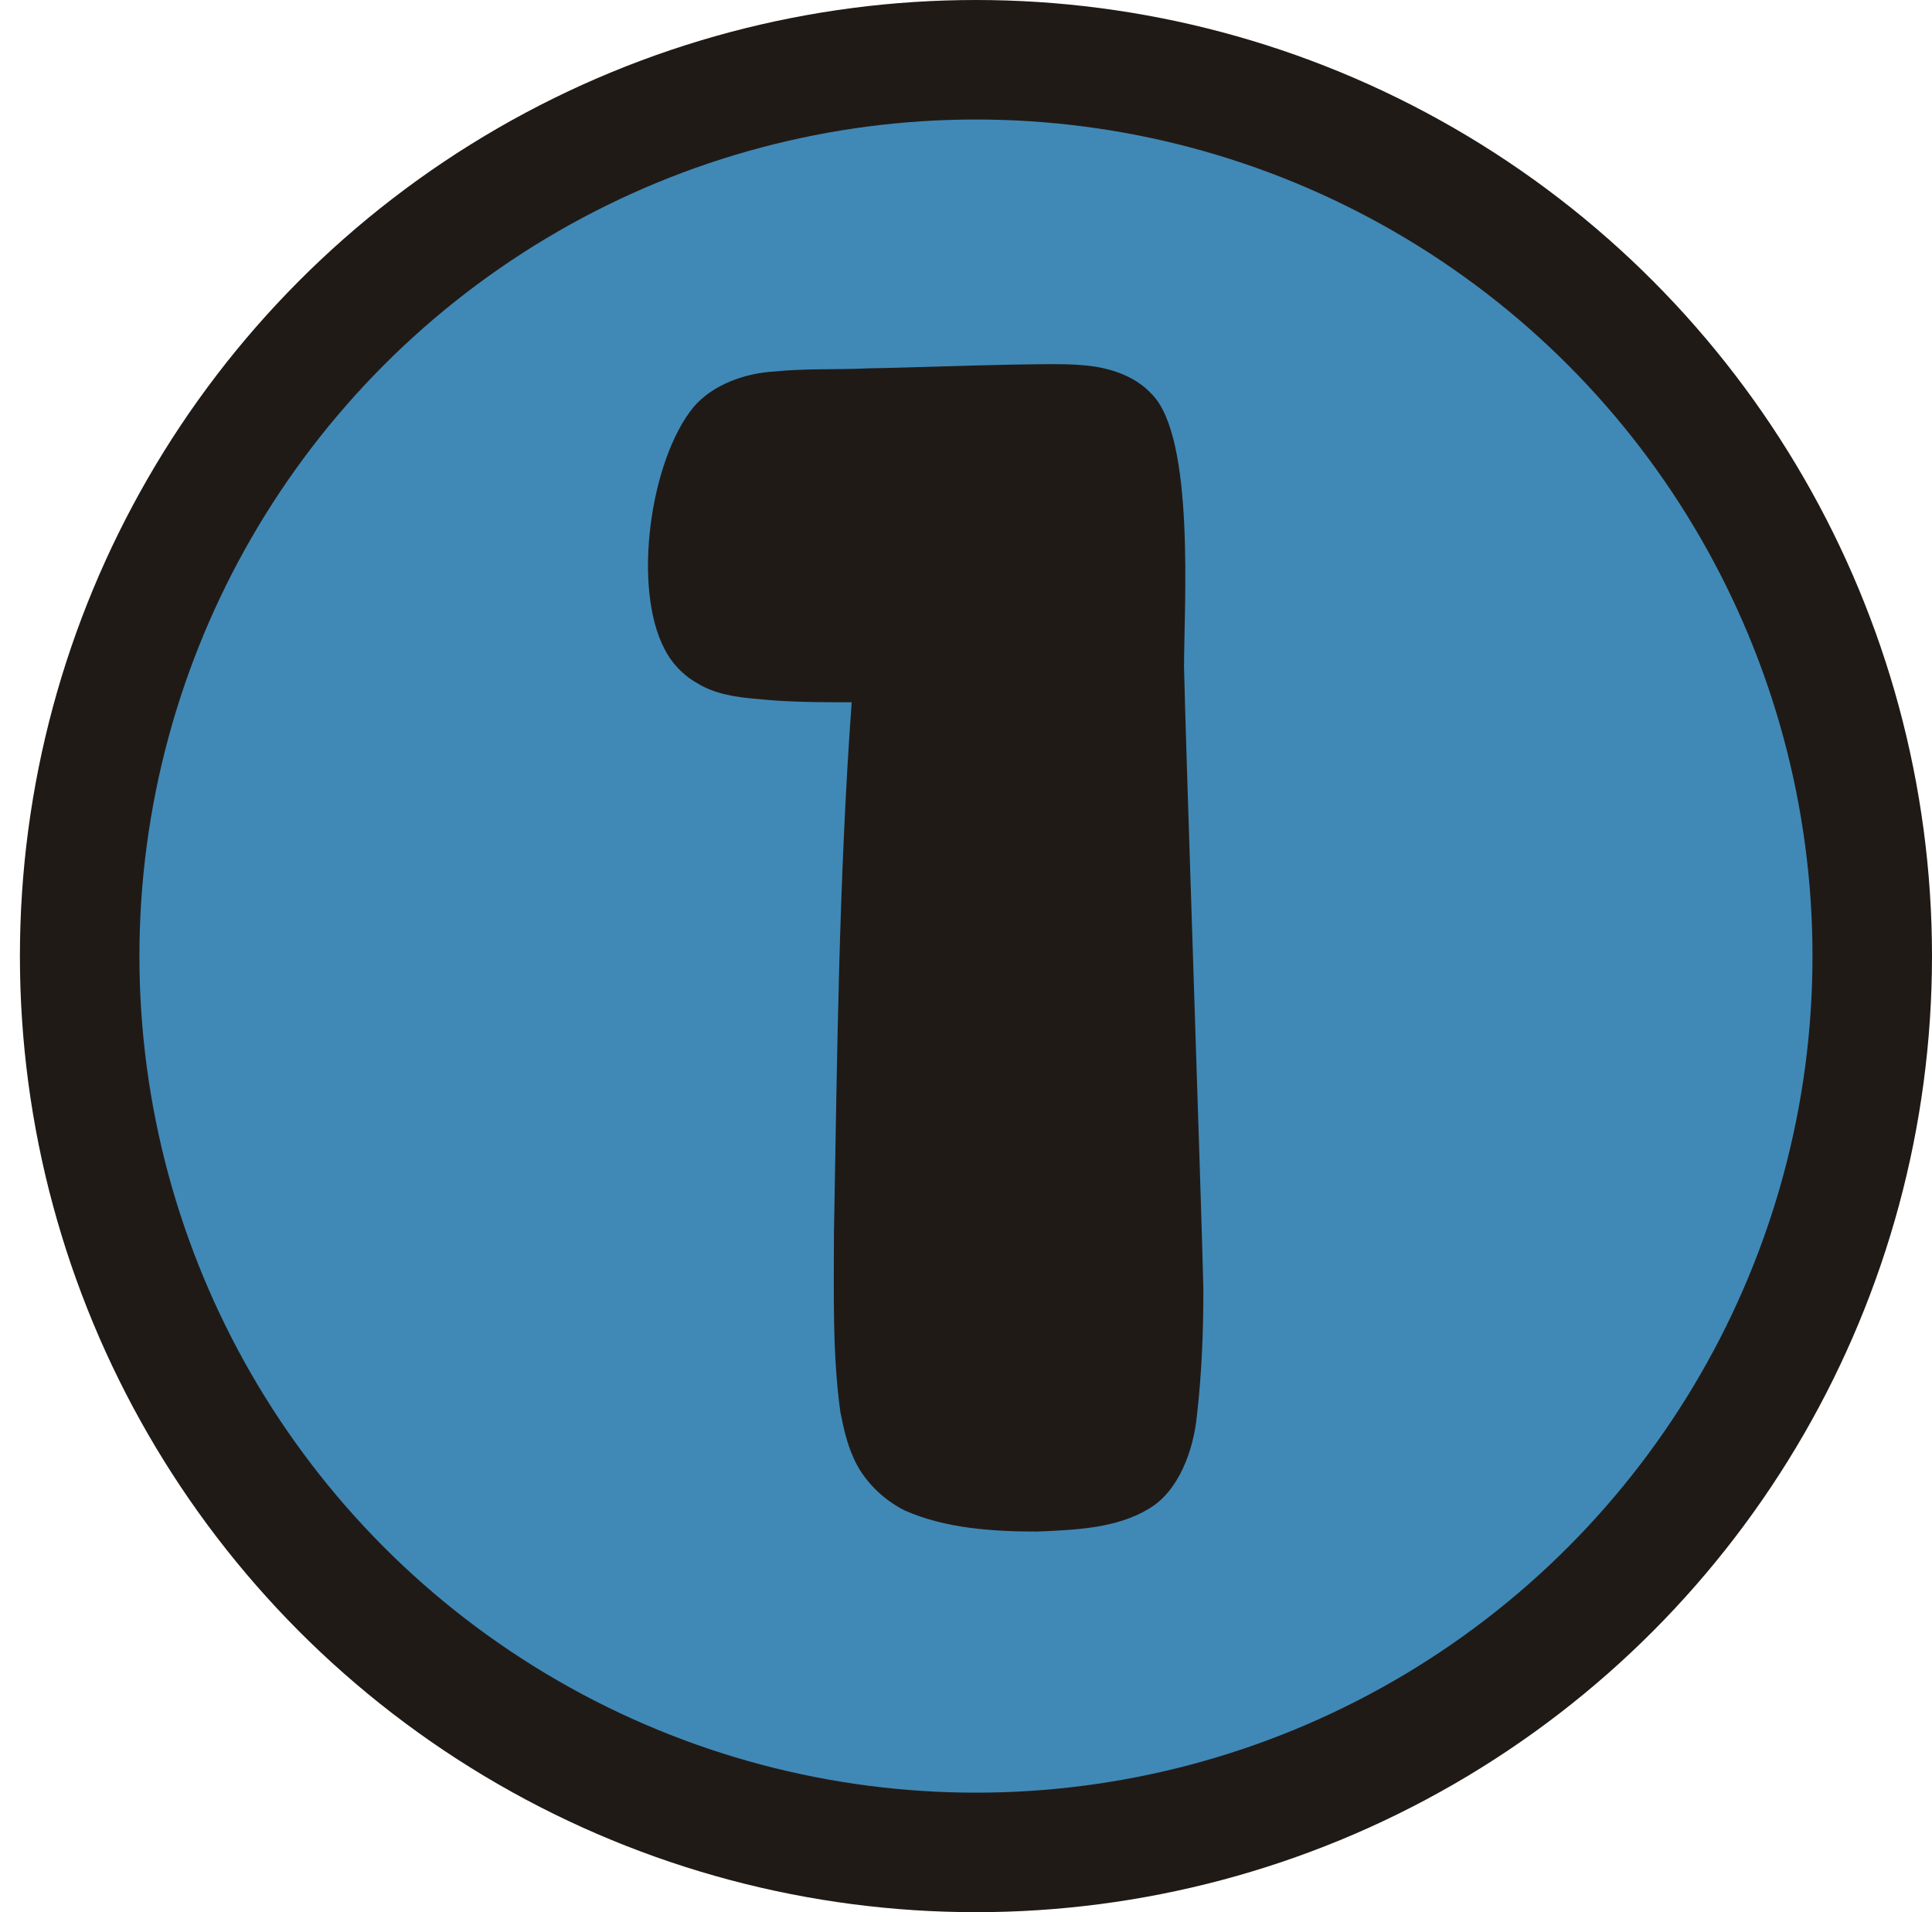 <svg width="97" height="96" viewBox="0 0 97 96" fill="none" xmlns="http://www.w3.org/2000/svg">
<circle cx="49" cy="48" r="45" fill="#4089b6" stroke="#201A17" stroke-width="6"/>
<path d="M57.664 75.757C56.044 76.729 54.019 76.81 52.075 76.891C49.807 76.891 47.458 76.729 45.433 75.838C44.299 75.271 43.327 74.299 42.841 73.165C42.517 72.436 42.355 71.707 42.193 70.897C41.788 67.981 41.869 64.984 41.869 61.987C42.031 53.077 42.112 44.167 42.76 35.257C41.221 35.257 39.601 35.257 38.062 35.095C37.009 35.014 35.875 34.852 34.984 34.285C34.255 33.88 33.688 33.232 33.364 32.584C31.744 29.506 32.635 23.107 34.822 20.434C35.794 19.3 37.414 18.733 38.872 18.652C40.411 18.49 42.031 18.571 43.651 18.49C45.109 18.49 52.885 18.166 54.262 18.328C55.558 18.409 56.935 18.814 57.826 19.786C60.013 21.973 59.446 30.478 59.446 33.475C59.527 37.363 60.337 60.934 60.418 64.741C60.418 66.847 60.337 68.953 60.094 71.059C59.932 72.76 59.203 74.866 57.664 75.757Z" fill="#201A17"/>
</svg>
